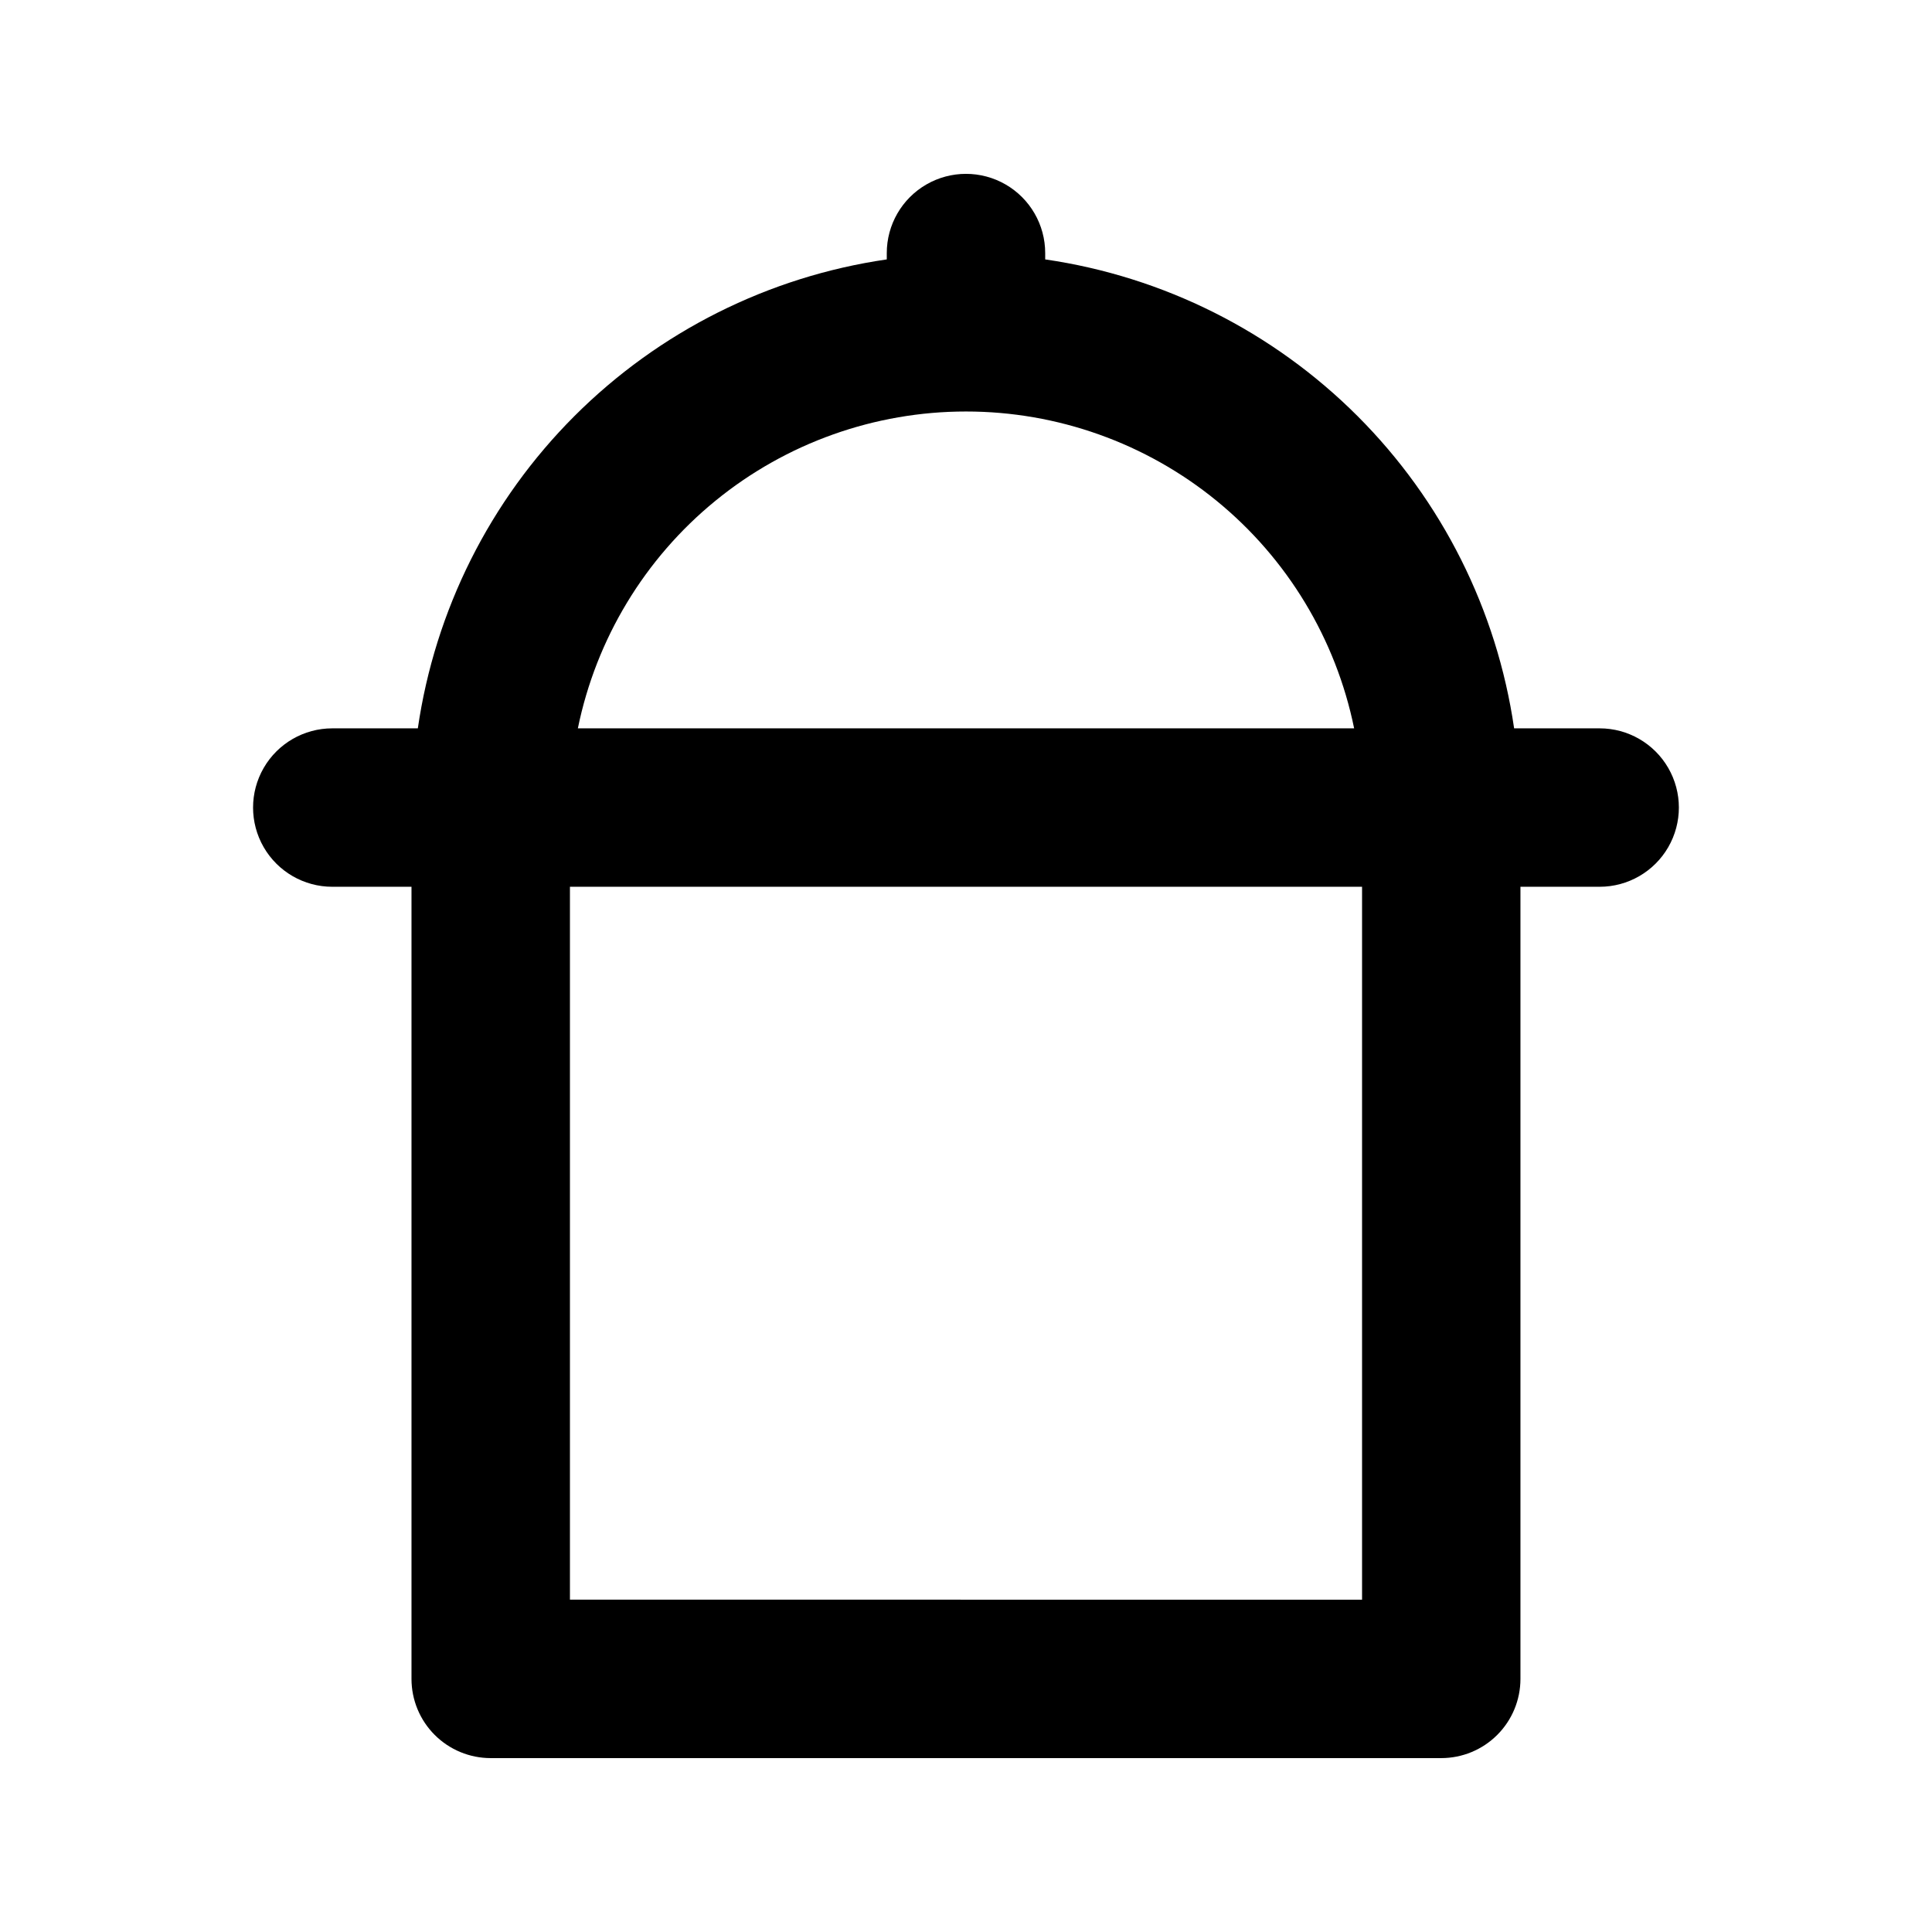 <?xml version="1.0" encoding="UTF-8"?>
<!-- Uploaded to: SVG Repo, www.svgrepo.com, Generator: SVG Repo Mixer Tools -->
<svg fill="#000000" width="800px" height="800px" version="1.1" viewBox="144 144 512 512" xmlns="http://www.w3.org/2000/svg">
 <path d="m567.93 337.02h-22.672c-4.555-31.34-19.113-60.371-41.508-82.766-22.395-22.391-51.422-36.953-82.762-41.508v-1.68c0-7.5-4.004-14.43-10.496-18.18-6.496-3.75-14.5-3.75-20.992 0-6.496 3.75-10.496 10.68-10.496 18.18v1.68c-31.34 4.555-60.371 19.117-82.766 41.508-22.391 22.395-36.953 51.426-41.508 82.766h-22.672c-7.5 0-14.43 4-18.18 10.496-3.75 6.492-3.75 14.496 0 20.992 3.75 6.492 10.68 10.496 18.18 10.496h20.992v209.92c0 5.57 2.211 10.906 6.148 14.844s9.277 6.148 14.844 6.148h251.9c5.57 0 10.91-2.211 14.844-6.148 3.938-3.938 6.148-9.273 6.148-14.844v-209.92h20.992c7.5 0 14.43-4.004 18.18-10.496 3.75-6.496 3.75-14.5 0-20.992-3.75-6.496-10.68-10.496-18.18-10.496zm-167.93-83.969c24.195-0.004 47.648 8.352 66.395 23.652 18.742 15.301 31.625 36.609 36.465 60.316h-205.72c4.84-23.707 17.723-45.016 36.465-60.316 18.746-15.301 42.199-23.656 66.398-23.652zm104.96 314.88-209.92-0.004v-188.93h209.92z"/>
</svg>